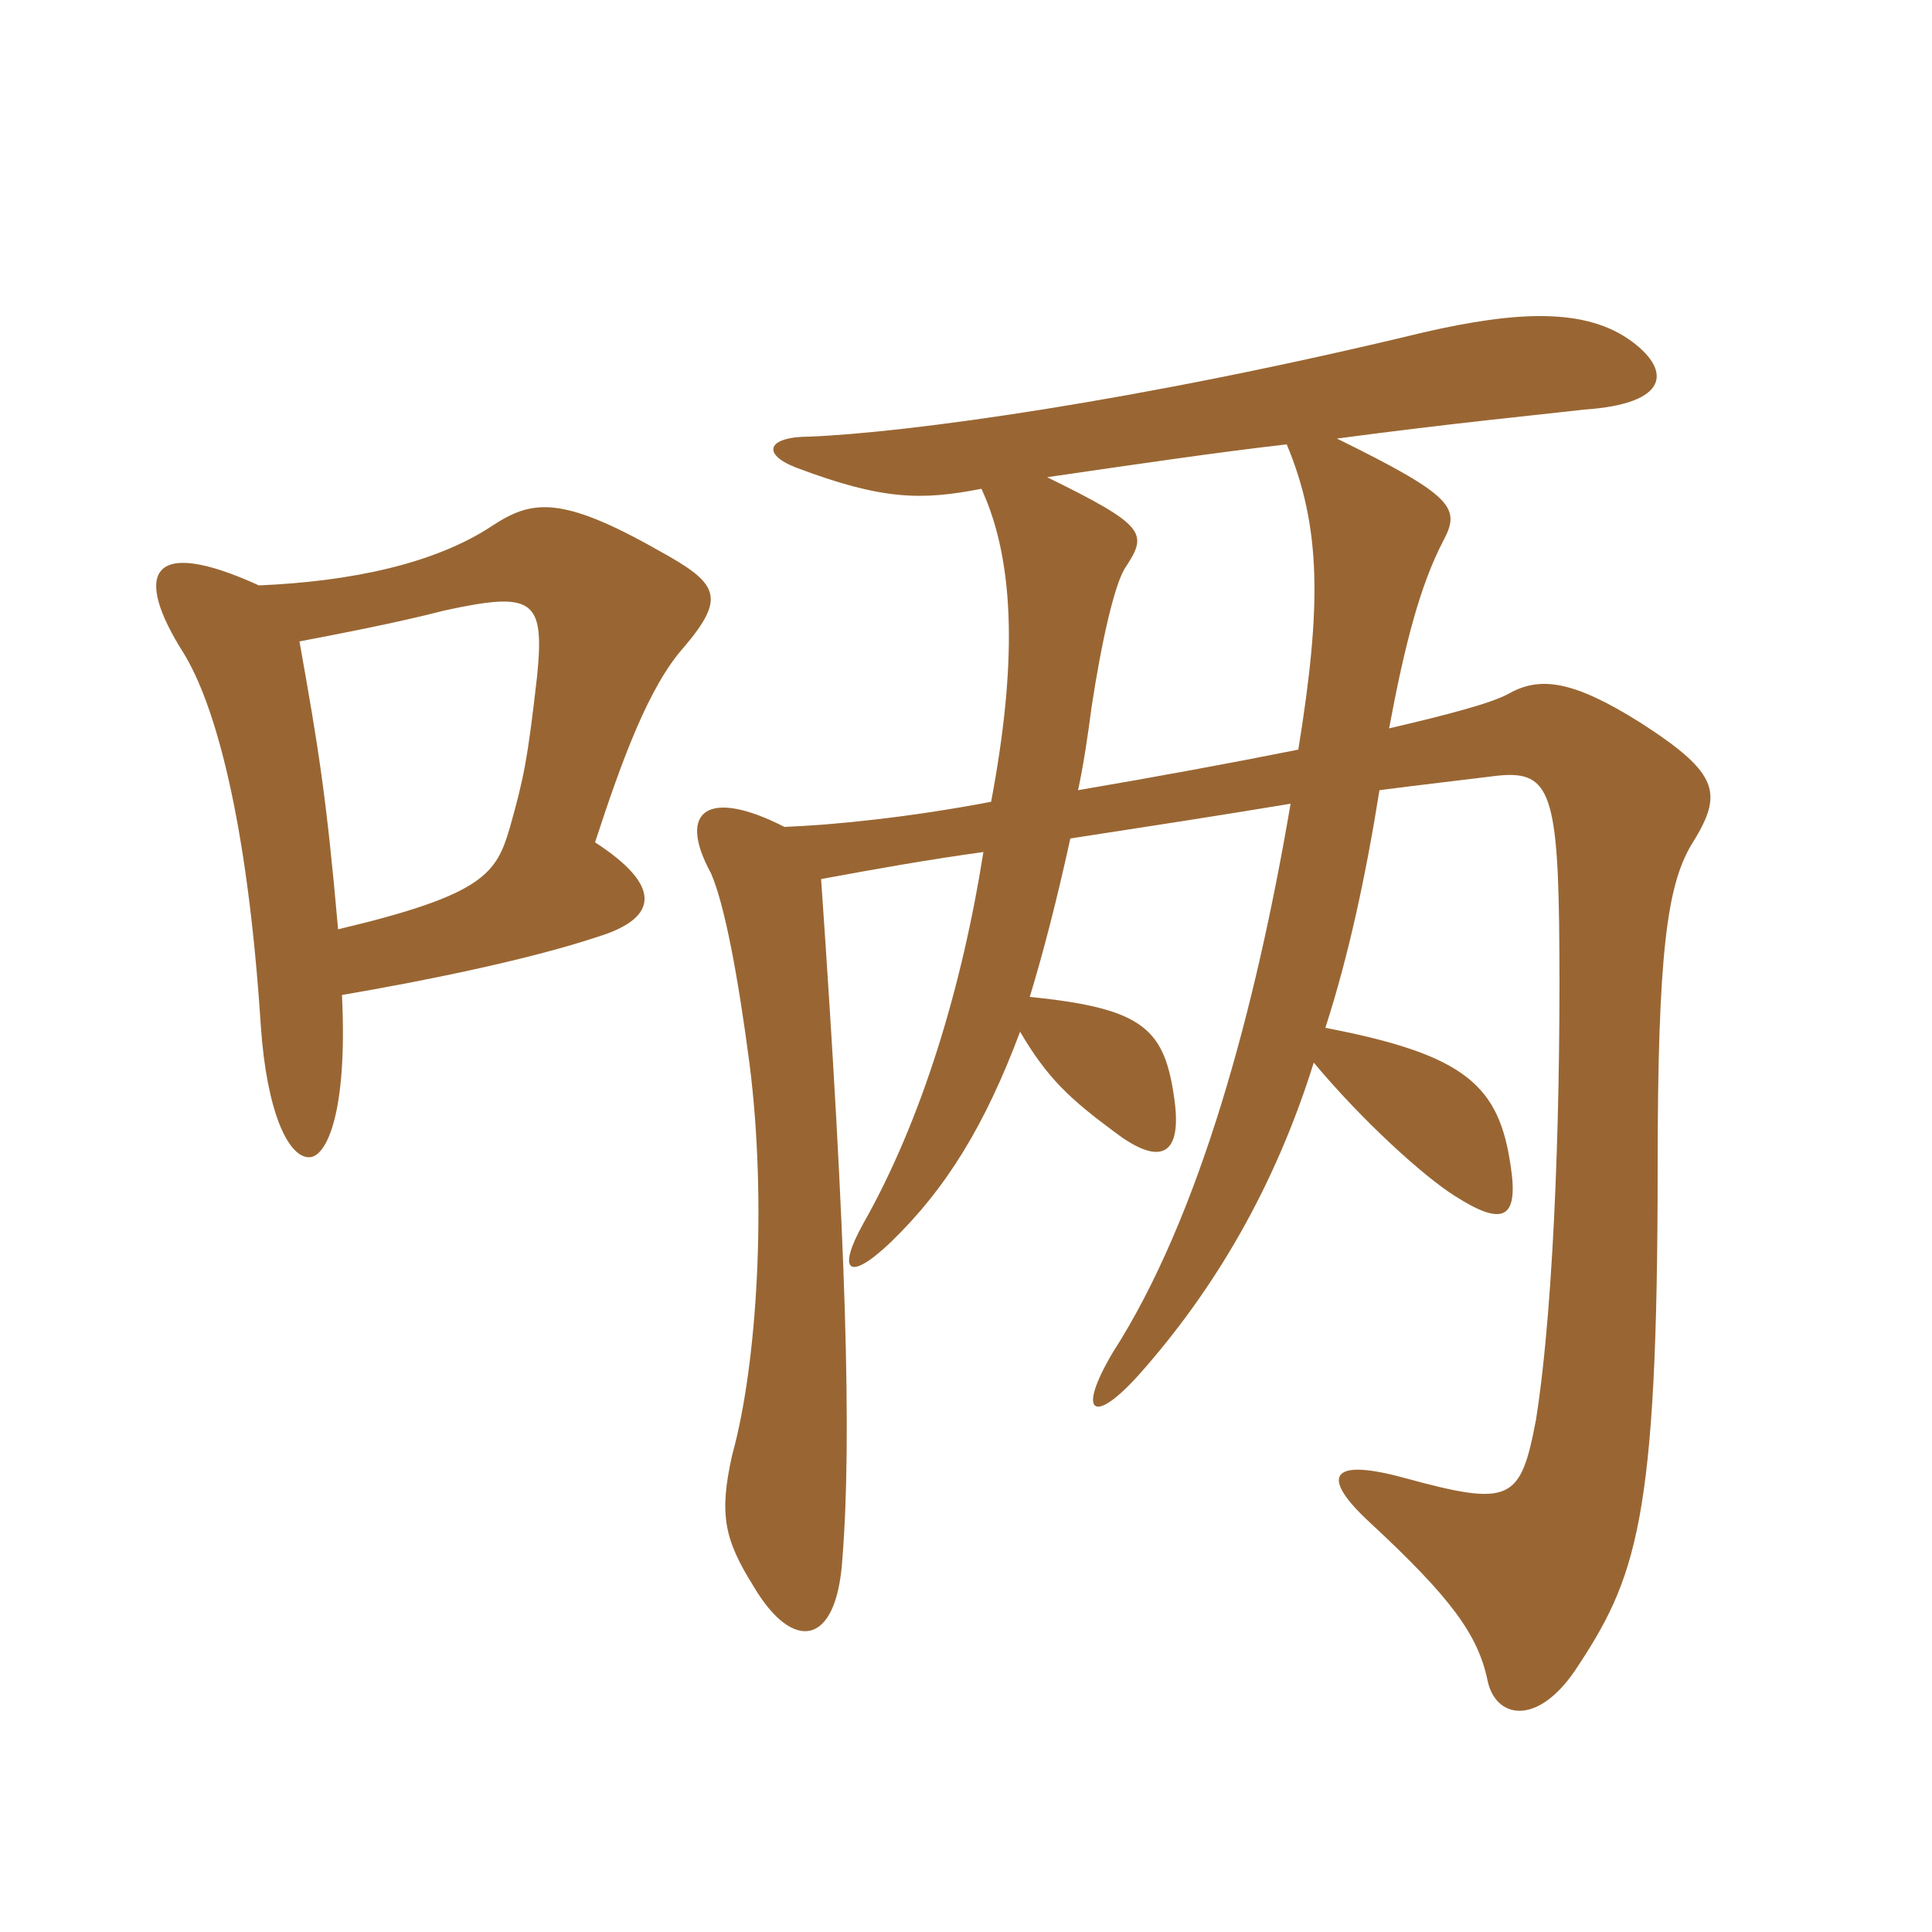 <svg xmlns="http://www.w3.org/2000/svg" xmlns:xlink="http://www.w3.org/1999/xlink" width="150" height="150"><path fill="#996633" padding="10" d="M26.25 72.15C25.35 61.95 24.75 58.20 23.25 49.80C26.40 49.20 31.05 48.30 34.50 47.40C41.40 45.90 42.30 46.50 41.70 52.50C40.95 59.10 40.65 60.45 39.60 64.20C38.55 67.80 37.65 69.45 26.25 72.15ZM20.10 45.45C11.55 41.55 10.35 44.55 14.25 50.70C16.65 54.60 19.20 63.45 20.25 79.65C20.70 86.25 22.35 89.85 24 89.85C25.35 89.85 27 86.40 26.55 77.25C33.60 76.05 41.40 74.40 46.35 72.75C51.30 71.25 51.30 68.70 46.20 65.40C48.30 58.95 50.40 53.25 53.10 50.25C56.40 46.35 55.80 45.30 51.15 42.75C43.50 38.40 41.25 38.85 38.25 40.80C33.75 43.80 27.15 45.15 20.10 45.45ZM76.20 37.95C78.90 43.80 78.90 51.90 76.95 62.25C70.65 63.45 64.80 64.05 60.90 64.20C55.05 61.20 52.50 62.85 55.20 67.80C56.25 70.20 57.30 75.75 58.20 82.65C59.55 93.30 58.80 105.90 56.85 112.95C55.80 117.60 56.25 119.55 58.50 123.15C61.50 128.25 64.95 127.95 65.40 121.05C66.15 111.75 65.70 96.30 63.75 68.25C67.80 67.50 72 66.75 76.35 66.15C74.70 76.65 71.55 87 67.05 94.95C64.95 98.70 65.85 99.60 69.15 96.45C73.50 92.25 76.50 87.30 79.20 80.10C81.30 83.70 83.10 85.35 86.55 87.90C89.70 90.30 91.80 90.15 91.20 85.50C90.45 79.95 88.95 78.30 79.95 77.40C81 73.95 82.05 69.90 83.10 65.10C88.95 64.20 94.80 63.30 100.20 62.40C97.50 78.30 93.15 94.50 86.40 105C83.55 109.80 84.90 110.70 88.50 106.65C94.35 100.05 99 92.10 102 82.50C105.75 87 110.55 91.35 112.95 92.85C116.70 95.25 117.90 94.65 117.30 90.60C116.40 84.30 113.85 81.90 102.90 79.80C104.70 74.25 106.05 67.95 107.10 61.35C110.55 60.90 113.25 60.60 115.65 60.30C120 59.70 120.90 60.75 121.05 71.70C121.20 84.15 120.75 100.80 119.25 110.25C118.05 116.55 117.30 117 109.05 114.75C103.05 113.10 102.60 114.75 106.35 118.20C112.65 124.05 114.75 126.90 115.50 130.50C116.10 133.35 119.25 134.10 122.25 129.75C127.05 122.55 128.70 118.20 128.70 90.60C128.70 73.95 129.45 68.85 131.25 65.70C133.80 61.65 133.65 60.15 127.35 56.10C122.10 52.80 119.55 52.50 117.15 53.85C115.80 54.60 112.35 55.50 107.85 56.55C109.05 50.10 110.25 45.45 112.05 42C113.40 39.45 112.95 38.55 103.80 34.05C112.80 32.85 119.10 32.25 123 31.80C129.60 31.35 129.75 28.80 126.75 26.55C123.15 23.85 117.75 24.15 110.55 25.80C88.20 31.20 70.35 33.60 62.85 33.90C59.55 33.90 59.10 35.25 61.80 36.30C68.55 38.85 71.55 38.85 76.20 37.95ZM99.90 34.50C102.60 40.95 102.60 47.10 100.80 58.20C95.55 59.25 89.85 60.30 83.70 61.35C84.15 59.25 84.45 57.15 84.75 54.90C85.50 49.95 86.55 45.15 87.45 43.95C89.10 41.40 88.95 40.80 81.30 37.05C88.50 36 94.65 35.10 99.90 34.50Z"/></svg>